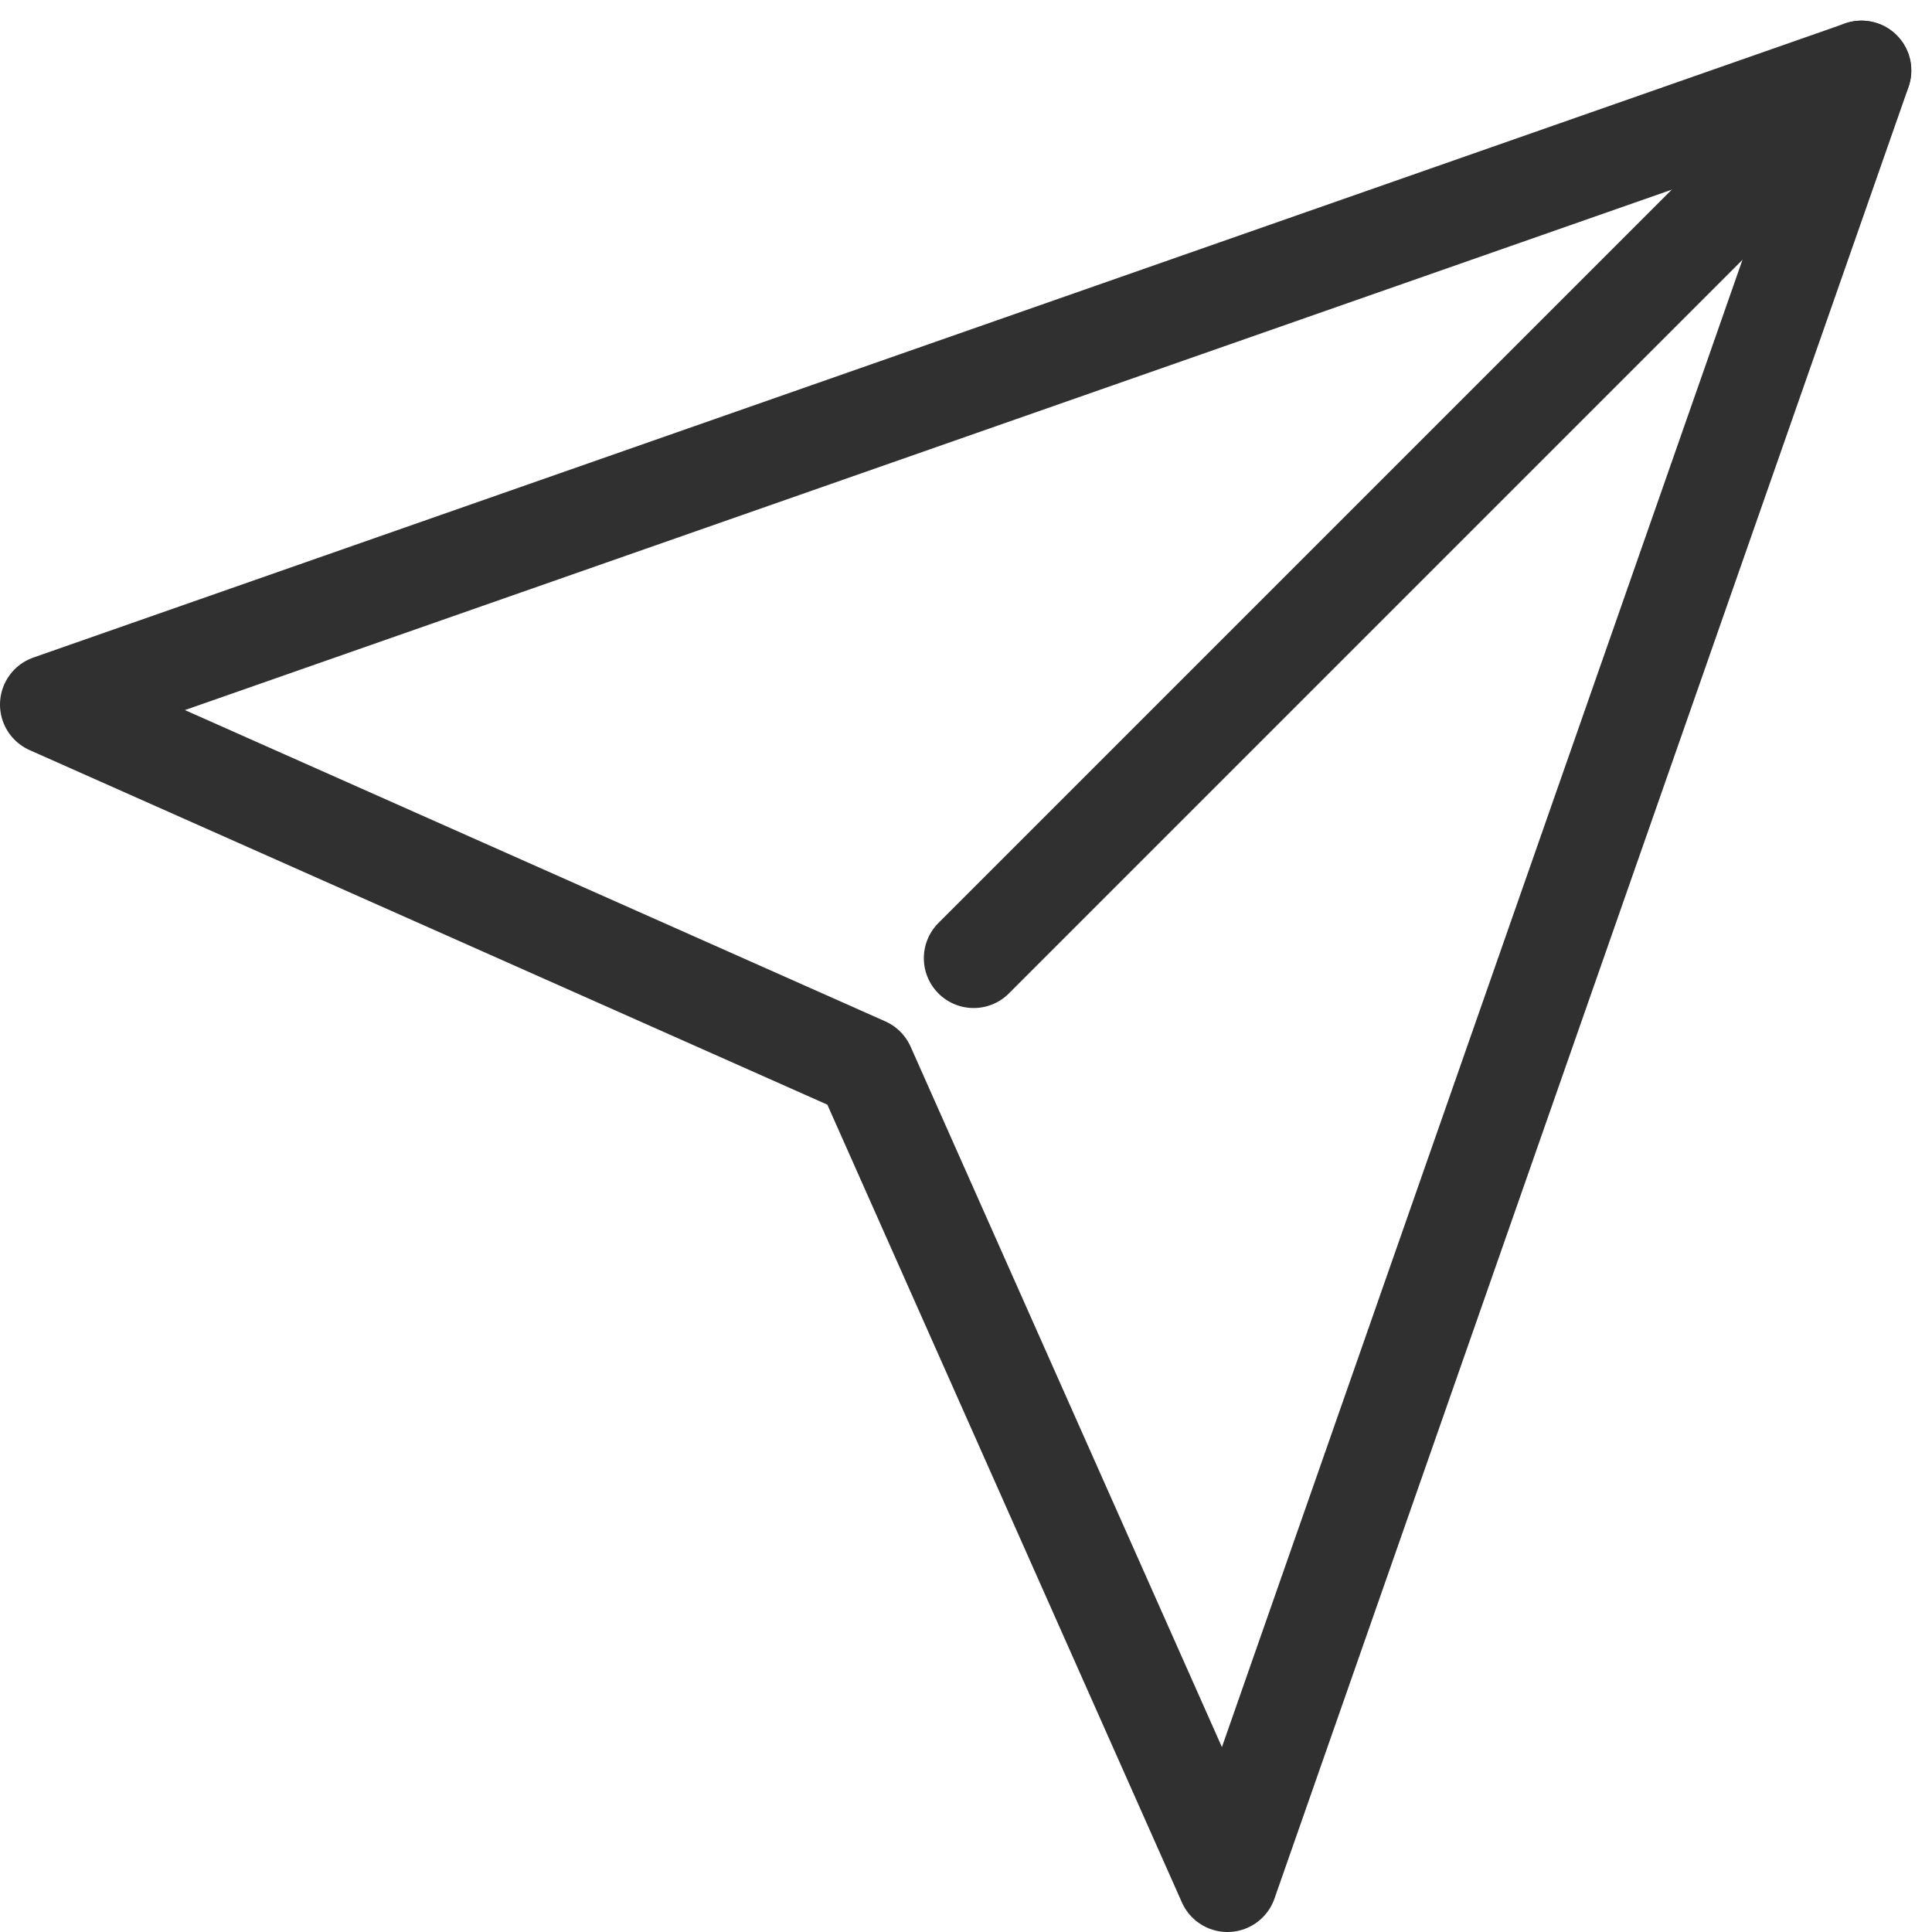 <svg xmlns="http://www.w3.org/2000/svg" width="42.656" height="42.656" viewBox="0 0 42.656 42.656">
  <g id="ico02" transform="translate(-1.9 -1.444)">
    <path id="パス_549407" data-name="パス 549407" d="M36.1,3,16.5,22.6" transform="translate(6.897)" fill="none" stroke="#303030" stroke-linecap="round" stroke-linejoin="round" stroke-width="2.2"/>
    <path id="パス_549408" data-name="パス 549408" d="M43,3,29,43,21,25,3,17Z" fill="none" stroke="#303030" stroke-linecap="round" stroke-linejoin="round" stroke-width="2.2"/>
  </g>
</svg>
